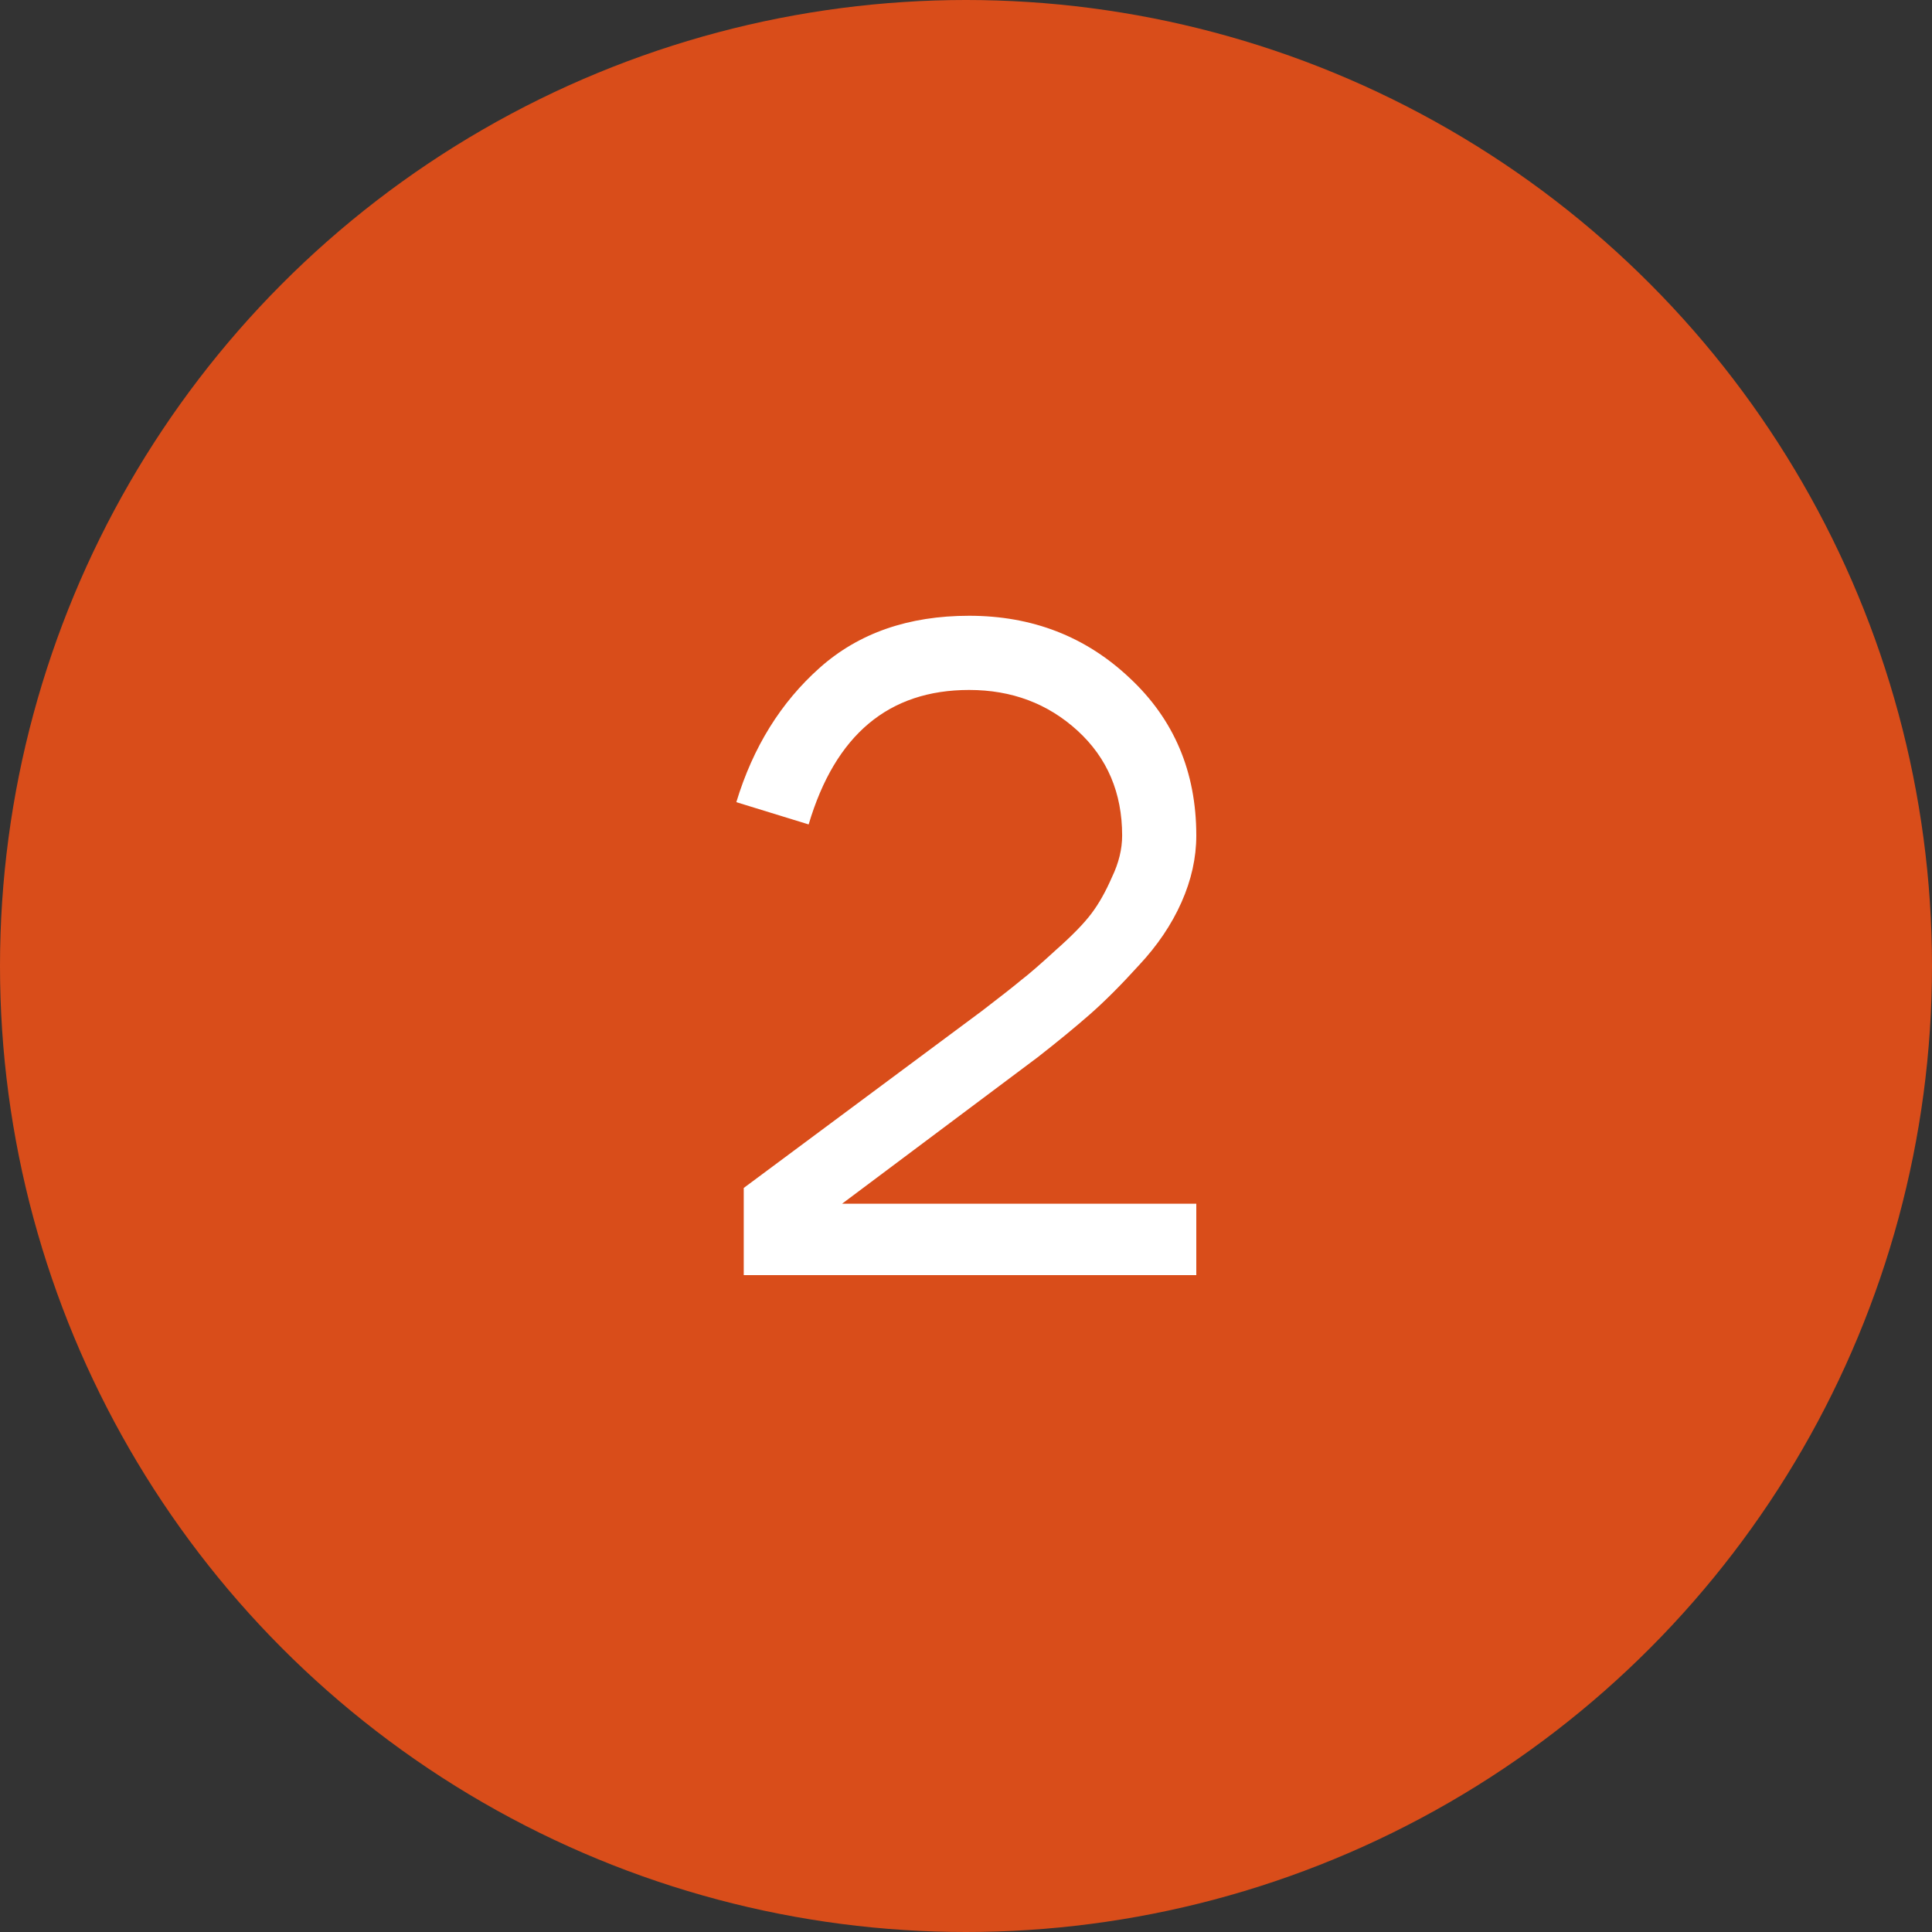 <?xml version="1.0" encoding="UTF-8"?> <svg xmlns="http://www.w3.org/2000/svg" width="50" height="50" viewBox="0 0 50 50" fill="none"><rect x="0" y="0" width="50" height="50" fill="#333333" stroke="none"/><circle cx="25" cy="25" r="25" fill="#D94D1A"></circle><path d="M30.96 21.624C30.96 22.2 30.832 22.776 30.576 23.352C30.32 23.928 29.953 24.472 29.473 24.984C29.009 25.496 28.584 25.92 28.201 26.256C27.817 26.592 27.369 26.96 26.857 27.36L21.793 31.152H30.96V33H19.248V30.744L25.416 26.16C25.896 25.792 26.233 25.528 26.424 25.368C26.633 25.208 26.936 24.944 27.337 24.576C27.753 24.208 28.056 23.896 28.248 23.64C28.441 23.384 28.616 23.072 28.776 22.704C28.953 22.336 29.041 21.976 29.041 21.624C29.041 20.52 28.657 19.616 27.889 18.912C27.12 18.208 26.184 17.856 25.081 17.856C23 17.856 21.616 19.016 20.928 21.336L19.056 20.76C19.488 19.336 20.209 18.176 21.216 17.28C22.224 16.384 23.512 15.936 25.081 15.936C26.712 15.936 28.096 16.472 29.233 17.544C30.384 18.616 30.96 19.976 30.96 21.624Z" fill="white"></path></svg> 